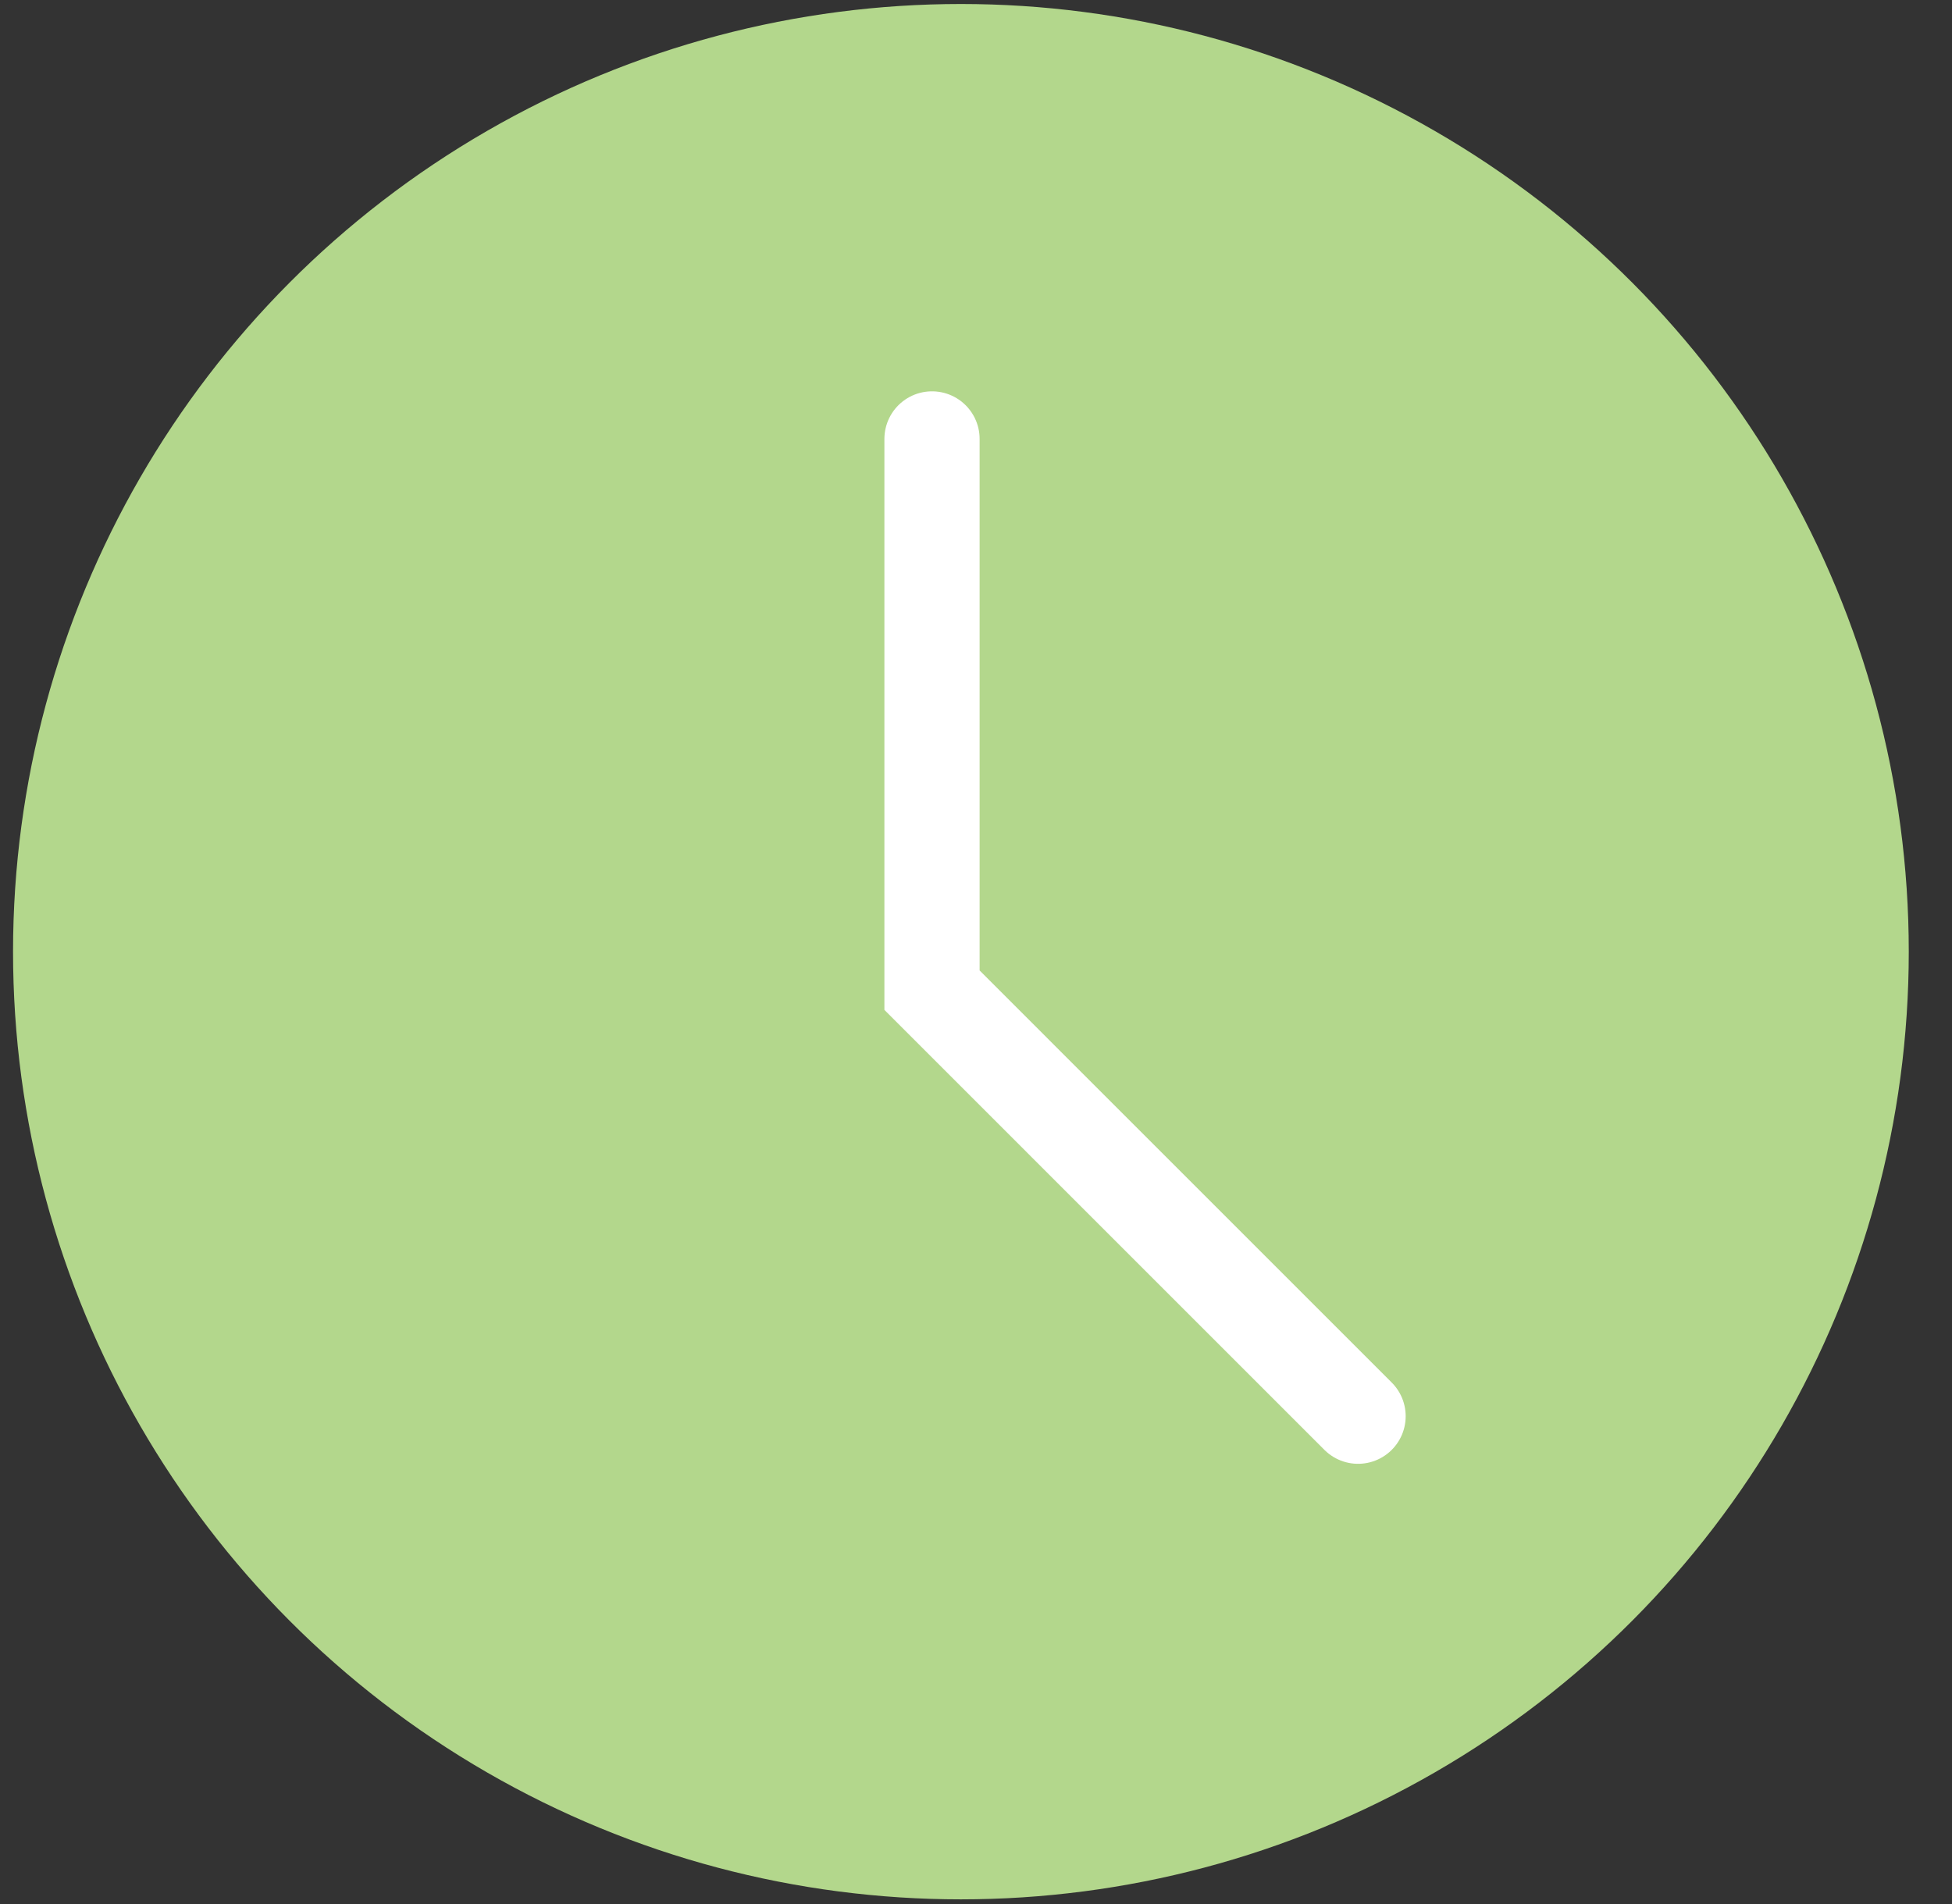 <?xml version="1.0" encoding="UTF-8"?> <svg xmlns="http://www.w3.org/2000/svg" width="41" height="40" viewBox="0 0 41 40" fill="none"><rect x="0" y="0" width="41" height="40" fill="#333333" stroke="none"/> <circle cx="20.183" cy="19.993" r="19.909" fill="#B3D78C"></circle> <path d="M19.576 9.221V20.802L28.525 29.752" stroke="white" stroke-width="2" stroke-linecap="round"></path> </svg> 